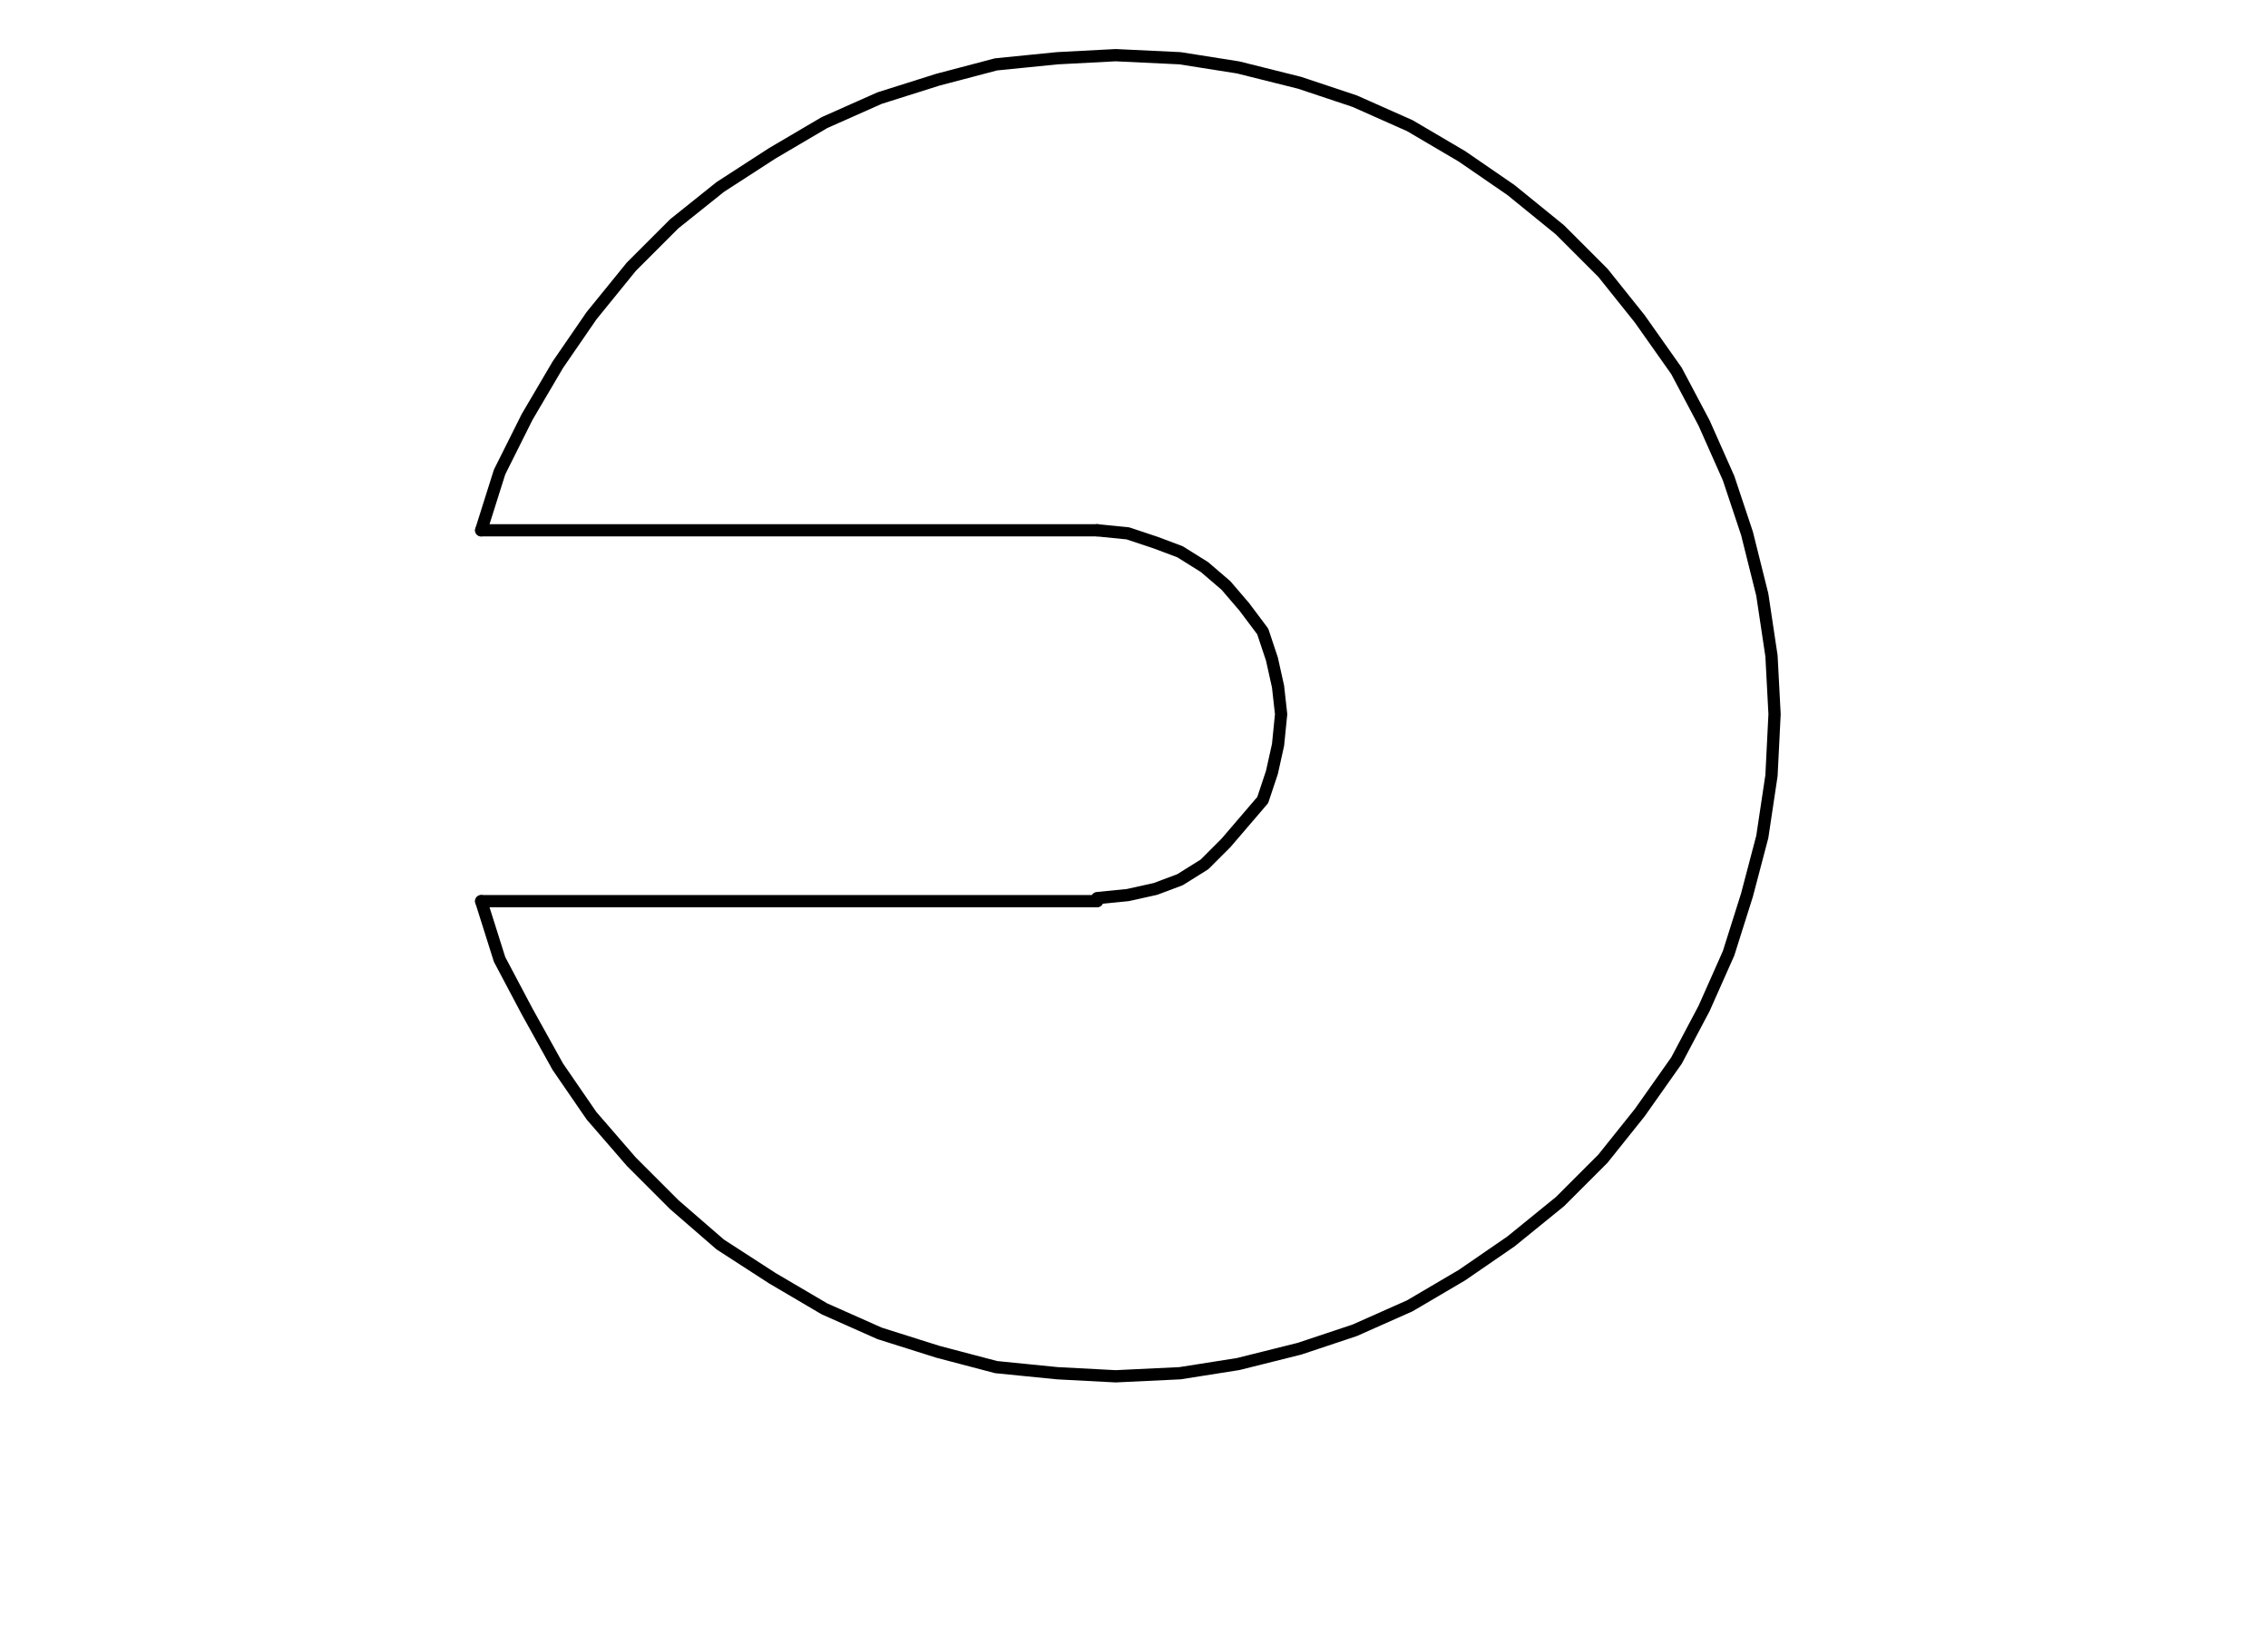 <?xml version="1.0" encoding="utf-8"?>
<!-- Generator: Adobe Illustrator 27.8.0, SVG Export Plug-In . SVG Version: 6.00 Build 0)  -->
<svg version="1.1" id="Livello_1" xmlns="http://www.w3.org/2000/svg" xmlns:xlink="http://www.w3.org/1999/xlink" x="0px" y="0px"
	 viewBox="0 0 74 53" style="enable-background:new 0 0 74 53;" xml:space="preserve">
<style type="text/css">
	.st0{fill:none;stroke:#000000;stroke-width:0.4;stroke-linecap:round;stroke-linejoin:round;stroke-miterlimit:10;}
	.st1{fill:none;stroke:#000000;stroke-width:0.4;stroke-linecap:square;stroke-miterlimit:10;}
	.st2{fill:none;stroke:#000000;stroke-width:0.4;stroke-miterlimit:10;}
	.st3{fill:none;stroke:#000000;stroke-width:0.4;stroke-linecap:round;stroke-miterlimit:10;}
	.st4{fill:none;stroke:#000000;stroke-width:0.4;stroke-linejoin:round;stroke-miterlimit:10;}
	.st5{fill:none;stroke:#000000;stroke-width:0.4;stroke-linejoin:bevel;stroke-miterlimit:10;}
	.st6{fill:none;stroke:#000000;stroke-width:0.443;stroke-linejoin:round;stroke-miterlimit:10;}
	.st7{fill:none;stroke:#000000;stroke-width:0.4;stroke-linecap:round;stroke-linejoin:round;}
	.st8{fill:none;stroke:#000000;stroke-width:0.234;stroke-linecap:round;stroke-linejoin:round;stroke-miterlimit:10;}
	.st9{fill:#1D1D1B;}
	.st10{fill:none;stroke:#000000;stroke-width:0.4;stroke-linecap:square;stroke-linejoin:bevel;stroke-miterlimit:10;}
	.st11{fill:#FFFFFF;stroke:#000000;stroke-width:0.4;stroke-linejoin:bevel;stroke-miterlimit:10;}
	.st12{fill:none;stroke:#000000;stroke-width:0.369;stroke-linecap:square;stroke-miterlimit:10;}
	.st13{fill:none;stroke:#000000;stroke-width:0.425;stroke-linecap:round;stroke-linejoin:round;stroke-miterlimit:10;}
	.st14{fill:none;stroke:#000000;stroke-width:0.25;stroke-linecap:round;stroke-linejoin:round;stroke-miterlimit:10;}
	.st15{fill:none;stroke:#000000;stroke-width:0.24;stroke-linecap:round;stroke-linejoin:round;stroke-miterlimit:10;}
	.st16{fill:none;stroke:#000000;stroke-width:0.24;stroke-linecap:round;stroke-linejoin:bevel;stroke-miterlimit:10;}
</style>
<g>
	<g>
		<polyline class="st16" points="35.8,29.3 36.8,29.2 37.7,29 38.5,28.7 39.3,28.2 40,27.5 40.6,26.8 41.2,26.1 41.5,25.2 
			41.7,24.3 41.8,23.3 41.7,22.4 41.5,21.5 41.2,20.6 40.6,19.8 40,19.1 39.3,18.5 38.5,18 37.7,17.7 36.8,17.4 35.8,17.3 		"/>
		<line class="st15" x1="35.8" y1="17.3" x2="15.7" y2="17.3"/>
		<polyline class="st16" points="15.7,29.4 16.3,31.3 17.2,33 18.2,34.8 19.3,36.4 20.6,37.9 22,39.3 23.5,40.6 25.2,41.7 
			26.9,42.7 28.7,43.5 30.6,44.1 32.5,44.6 34.5,44.8 36.4,44.9 38.5,44.8 40.4,44.5 42.4,44 44.2,43.4 46,42.6 47.7,41.6 
			49.3,40.5 50.9,39.2 52.3,37.8 53.5,36.3 54.7,34.6 55.6,32.9 56.4,31.1 57,29.2 57.5,27.3 57.8,25.3 57.9,23.3 57.8,21.4 
			57.5,19.4 57,17.4 56.4,15.6 55.6,13.8 54.7,12.1 53.5,10.4 52.3,8.9 50.9,7.5 49.3,6.2 47.7,5.1 46,4.1 44.2,3.3 42.4,2.7 
			40.4,2.2 38.5,1.9 36.4,1.8 34.5,1.9 32.5,2.1 30.6,2.6 28.7,3.2 26.9,4 25.2,5 23.5,6.1 22,7.3 20.6,8.7 19.3,10.3 18.2,11.9 
			17.2,13.6 16.3,15.4 15.7,17.3 		"/>
		<line class="st15" x1="15.7" y1="29.4" x2="35.8" y2="29.4"/>
	</g>
	<g>
		<polyline class="st0" points="35.8,29.3 36.8,29.2 37.7,29 38.5,28.7 39.3,28.2 40,27.5 40.6,26.8 41.2,26.1 41.5,25.2 41.7,24.3 
			41.8,23.3 41.7,22.4 41.5,21.5 41.2,20.6 40.6,19.8 40,19.1 39.3,18.5 38.5,18 37.7,17.7 36.8,17.4 35.8,17.3 		"/>
		<line class="st0" x1="35.8" y1="17.3" x2="15.7" y2="17.3"/>
		<polyline class="st0" points="15.7,29.4 16.3,31.3 17.2,33 18.2,34.8 19.3,36.4 20.6,37.9 22,39.3 23.5,40.6 25.2,41.7 26.9,42.7 
			28.7,43.5 30.6,44.1 32.5,44.6 34.5,44.8 36.4,44.9 38.5,44.8 40.4,44.5 42.4,44 44.2,43.4 46,42.6 47.7,41.6 49.3,40.5 
			50.9,39.2 52.3,37.8 53.5,36.3 54.7,34.6 55.6,32.9 56.4,31.1 57,29.2 57.5,27.3 57.8,25.3 57.9,23.3 57.8,21.4 57.5,19.4 
			57,17.4 56.4,15.6 55.6,13.8 54.7,12.1 53.5,10.4 52.3,8.9 50.9,7.5 49.3,6.2 47.7,5.1 46,4.1 44.2,3.3 42.4,2.7 40.4,2.2 
			38.5,1.9 36.4,1.8 34.5,1.9 32.5,2.1 30.6,2.6 28.7,3.2 26.9,4 25.2,5 23.5,6.1 22,7.3 20.6,8.7 19.3,10.3 18.2,11.9 17.2,13.6 
			16.3,15.4 15.7,17.3 		"/>
		<line class="st0" x1="15.7" y1="29.4" x2="35.8" y2="29.4"/>
	</g>
</g>
</svg>
